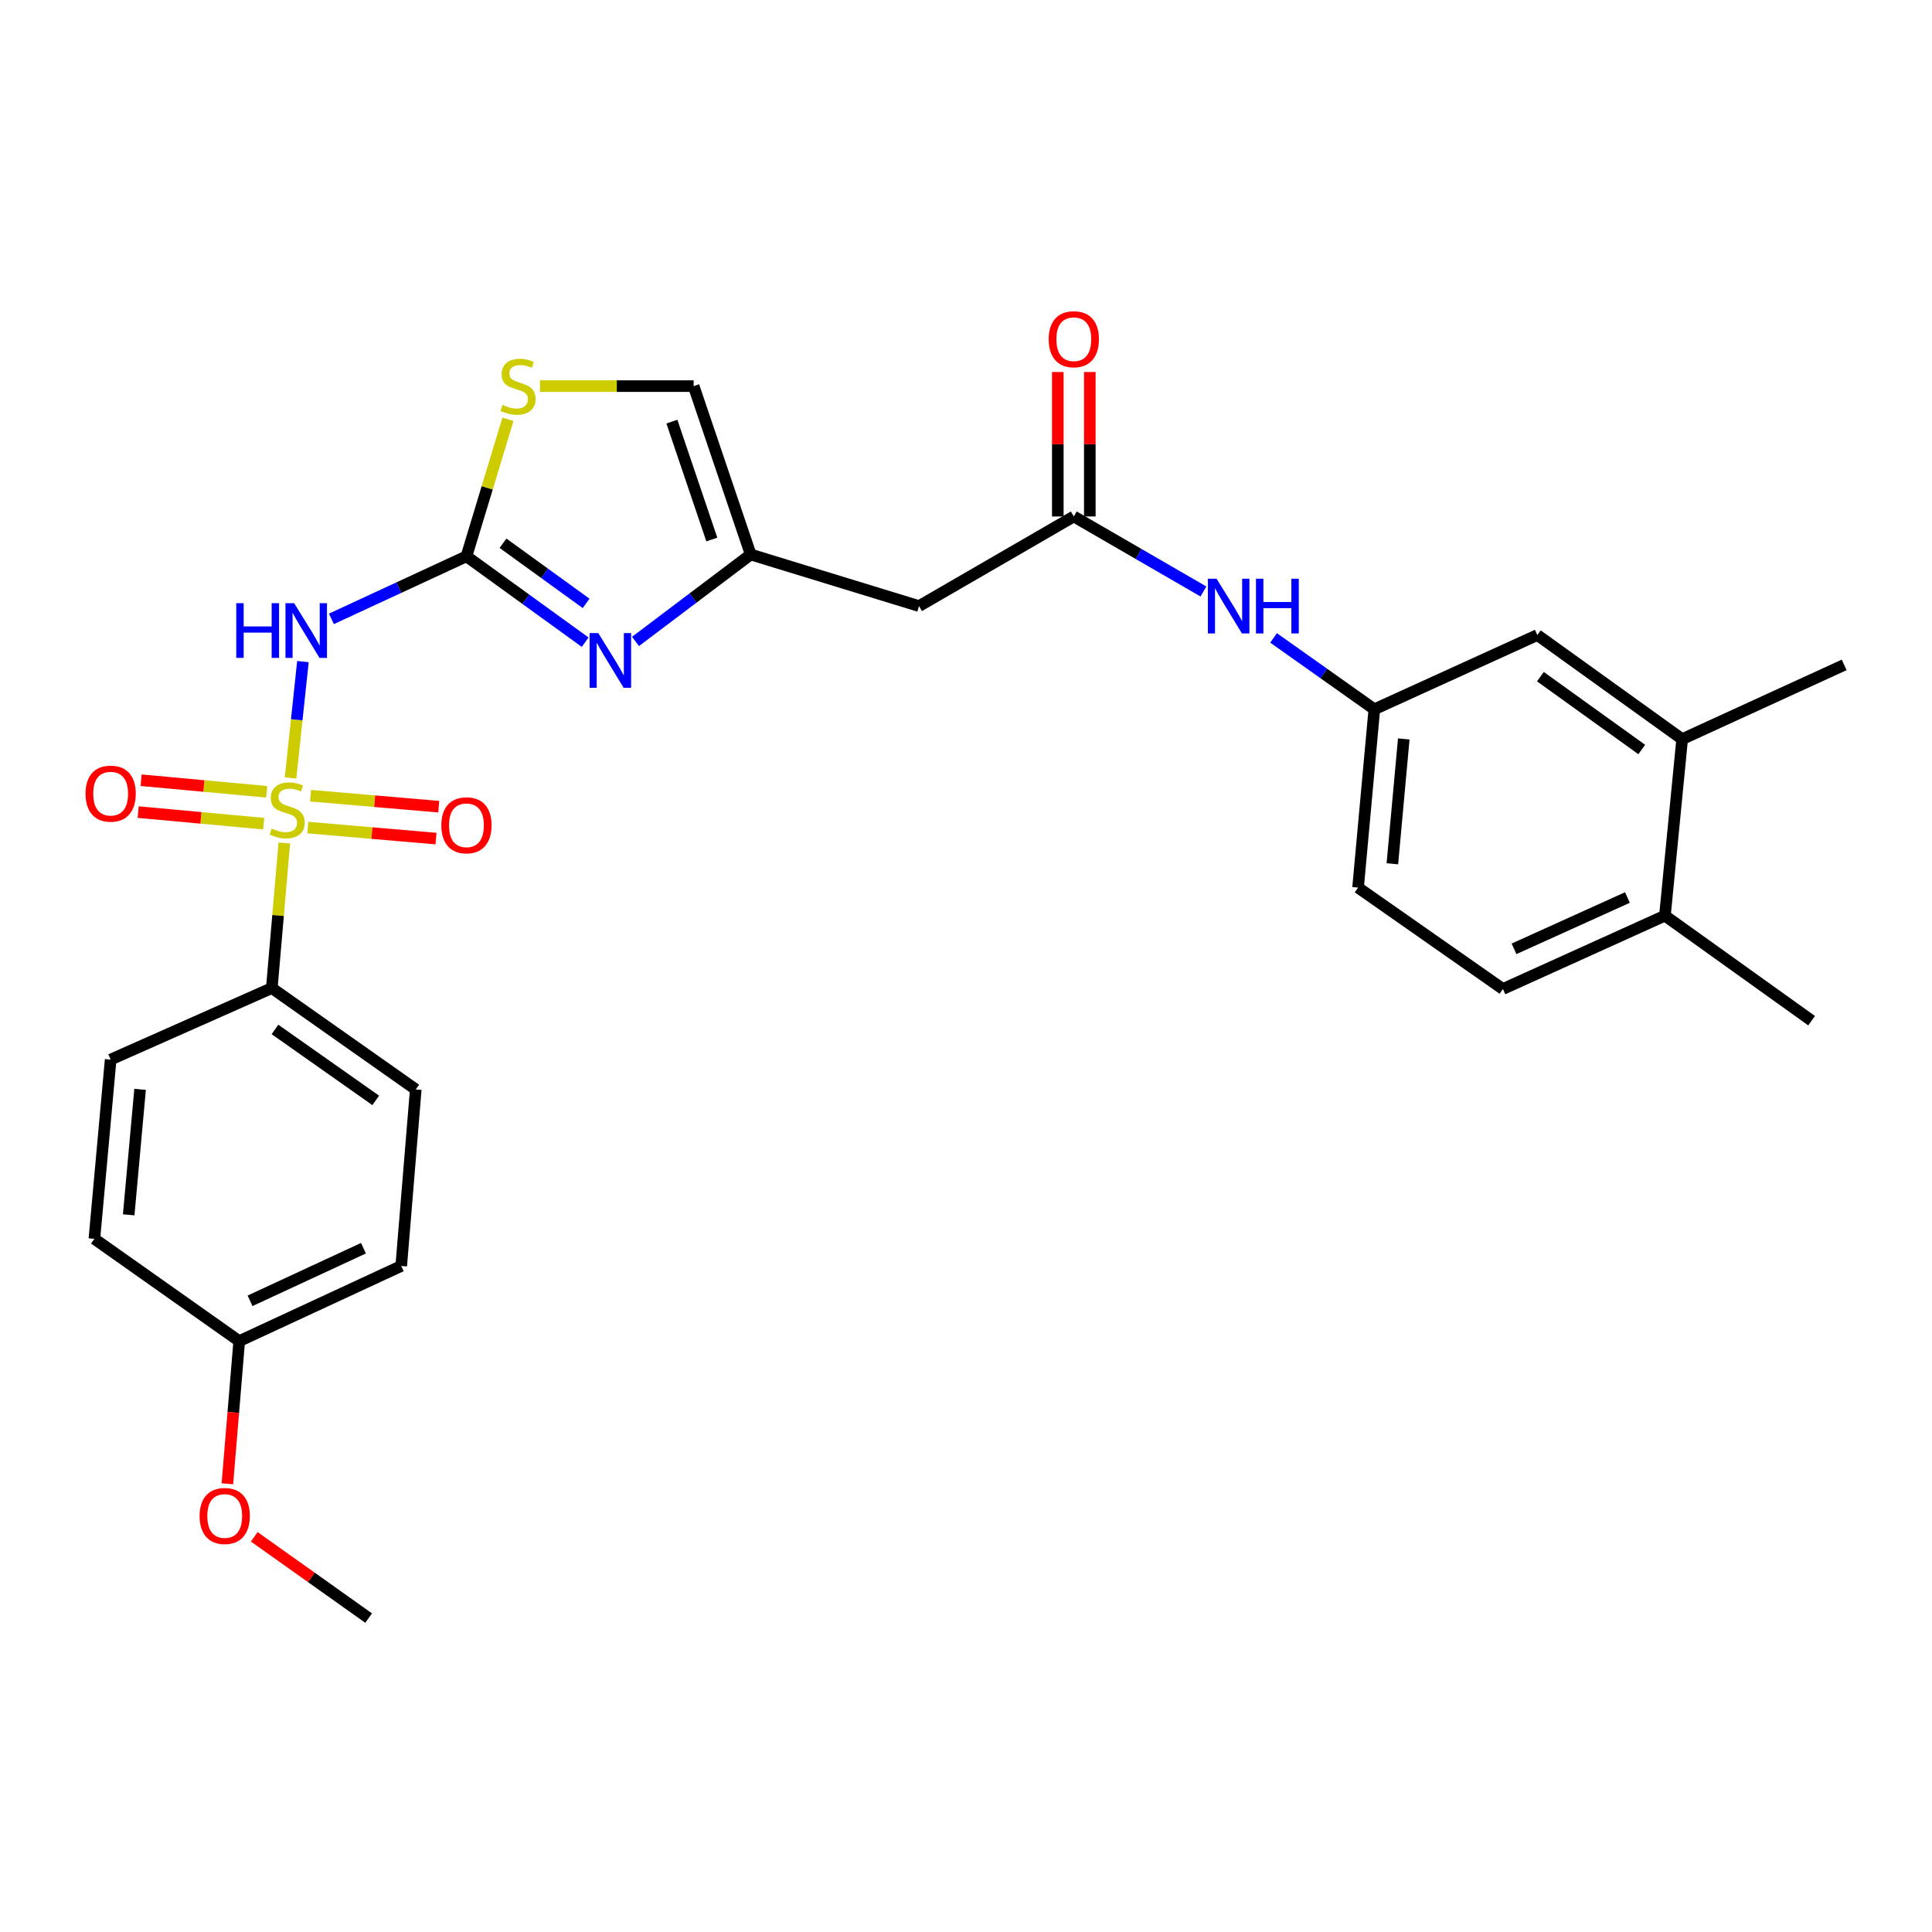 <?xml version='1.0' encoding='iso-8859-1'?>
<svg version='1.1' baseProfile='full'
              xmlns='http://www.w3.org/2000/svg'
                      xmlns:rdkit='http://www.rdkit.org/xml'
                      xmlns:xlink='http://www.w3.org/1999/xlink'
                  xml:space='preserve'
width='1000px' height='1000px' viewBox='0 0 1000 1000'>
<!-- END OF HEADER -->
<rect style='opacity:1.0;fill:#FFFFFF;stroke:none' width='1000' height='1000' x='0' y='0'> </rect>
<path class='bond-0' d='M 150.388,402.675 L 153.591,372.558' style='fill:none;fill-rule:evenodd;stroke:#CCCC00;stroke-width:6px;stroke-linecap:butt;stroke-linejoin:miter;stroke-opacity:1' />
<path class='bond-0' d='M 153.591,372.558 L 156.794,342.441' style='fill:none;fill-rule:evenodd;stroke:#0000FF;stroke-width:6px;stroke-linecap:butt;stroke-linejoin:miter;stroke-opacity:1' />
<path class='bond-7' d='M 147.157,436.323 L 143.922,473.873' style='fill:none;fill-rule:evenodd;stroke:#CCCC00;stroke-width:6px;stroke-linecap:butt;stroke-linejoin:miter;stroke-opacity:1' />
<path class='bond-7' d='M 143.922,473.873 L 140.687,511.423' style='fill:none;fill-rule:evenodd;stroke:#000000;stroke-width:6px;stroke-linecap:butt;stroke-linejoin:miter;stroke-opacity:1' />
<path class='bond-9' d='M 159.339,428.358 L 192.51,431.204' style='fill:none;fill-rule:evenodd;stroke:#CCCC00;stroke-width:6px;stroke-linecap:butt;stroke-linejoin:miter;stroke-opacity:1' />
<path class='bond-9' d='M 192.51,431.204 L 225.681,434.05' style='fill:none;fill-rule:evenodd;stroke:#FF0000;stroke-width:6px;stroke-linecap:butt;stroke-linejoin:miter;stroke-opacity:1' />
<path class='bond-9' d='M 160.755,411.854 L 193.926,414.699' style='fill:none;fill-rule:evenodd;stroke:#CCCC00;stroke-width:6px;stroke-linecap:butt;stroke-linejoin:miter;stroke-opacity:1' />
<path class='bond-9' d='M 193.926,414.699 L 227.097,417.545' style='fill:none;fill-rule:evenodd;stroke:#FF0000;stroke-width:6px;stroke-linecap:butt;stroke-linejoin:miter;stroke-opacity:1' />
<path class='bond-10' d='M 138.025,409.831 L 105.533,406.837' style='fill:none;fill-rule:evenodd;stroke:#CCCC00;stroke-width:6px;stroke-linecap:butt;stroke-linejoin:miter;stroke-opacity:1' />
<path class='bond-10' d='M 105.533,406.837 L 73.041,403.842' style='fill:none;fill-rule:evenodd;stroke:#FF0000;stroke-width:6px;stroke-linecap:butt;stroke-linejoin:miter;stroke-opacity:1' />
<path class='bond-10' d='M 136.505,426.327 L 104.012,423.332' style='fill:none;fill-rule:evenodd;stroke:#CCCC00;stroke-width:6px;stroke-linecap:butt;stroke-linejoin:miter;stroke-opacity:1' />
<path class='bond-10' d='M 104.012,423.332 L 71.52,420.337' style='fill:none;fill-rule:evenodd;stroke:#FF0000;stroke-width:6px;stroke-linecap:butt;stroke-linejoin:miter;stroke-opacity:1' />
<path class='bond-1' d='M 171.529,320.327 L 206.48,304.134' style='fill:none;fill-rule:evenodd;stroke:#0000FF;stroke-width:6px;stroke-linecap:butt;stroke-linejoin:miter;stroke-opacity:1' />
<path class='bond-1' d='M 206.48,304.134 L 241.431,287.94' style='fill:none;fill-rule:evenodd;stroke:#000000;stroke-width:6px;stroke-linecap:butt;stroke-linejoin:miter;stroke-opacity:1' />
<path class='bond-2' d='M 241.431,287.94 L 272.156,310.169' style='fill:none;fill-rule:evenodd;stroke:#000000;stroke-width:6px;stroke-linecap:butt;stroke-linejoin:miter;stroke-opacity:1' />
<path class='bond-2' d='M 272.156,310.169 L 302.881,332.399' style='fill:none;fill-rule:evenodd;stroke:#0000FF;stroke-width:6px;stroke-linecap:butt;stroke-linejoin:miter;stroke-opacity:1' />
<path class='bond-2' d='M 260.359,281.188 L 281.866,296.748' style='fill:none;fill-rule:evenodd;stroke:#000000;stroke-width:6px;stroke-linecap:butt;stroke-linejoin:miter;stroke-opacity:1' />
<path class='bond-2' d='M 281.866,296.748 L 303.374,312.309' style='fill:none;fill-rule:evenodd;stroke:#0000FF;stroke-width:6px;stroke-linecap:butt;stroke-linejoin:miter;stroke-opacity:1' />
<path class='bond-4' d='M 241.431,287.94 L 252.177,252.485' style='fill:none;fill-rule:evenodd;stroke:#000000;stroke-width:6px;stroke-linecap:butt;stroke-linejoin:miter;stroke-opacity:1' />
<path class='bond-4' d='M 252.177,252.485 L 262.922,217.031' style='fill:none;fill-rule:evenodd;stroke:#CCCC00;stroke-width:6px;stroke-linecap:butt;stroke-linejoin:miter;stroke-opacity:1' />
<path class='bond-3' d='M 328.935,332.009 L 358.746,309.51' style='fill:none;fill-rule:evenodd;stroke:#0000FF;stroke-width:6px;stroke-linecap:butt;stroke-linejoin:miter;stroke-opacity:1' />
<path class='bond-3' d='M 358.746,309.51 L 388.558,287.01' style='fill:none;fill-rule:evenodd;stroke:#000000;stroke-width:6px;stroke-linecap:butt;stroke-linejoin:miter;stroke-opacity:1' />
<path class='bond-6' d='M 388.558,287.01 L 475.691,313.708' style='fill:none;fill-rule:evenodd;stroke:#000000;stroke-width:6px;stroke-linecap:butt;stroke-linejoin:miter;stroke-opacity:1' />
<path class='bond-29' d='M 388.558,287.01 L 359.026,199.85' style='fill:none;fill-rule:evenodd;stroke:#000000;stroke-width:6px;stroke-linecap:butt;stroke-linejoin:miter;stroke-opacity:1' />
<path class='bond-29' d='M 368.439,279.252 L 347.767,218.24' style='fill:none;fill-rule:evenodd;stroke:#000000;stroke-width:6px;stroke-linecap:butt;stroke-linejoin:miter;stroke-opacity:1' />
<path class='bond-8' d='M 279.481,199.85 L 319.254,199.85' style='fill:none;fill-rule:evenodd;stroke:#CCCC00;stroke-width:6px;stroke-linecap:butt;stroke-linejoin:miter;stroke-opacity:1' />
<path class='bond-8' d='M 319.254,199.85 L 359.026,199.85' style='fill:none;fill-rule:evenodd;stroke:#000000;stroke-width:6px;stroke-linecap:butt;stroke-linejoin:miter;stroke-opacity:1' />
<path class='bond-5' d='M 555.802,267.325 L 475.691,313.708' style='fill:none;fill-rule:evenodd;stroke:#000000;stroke-width:6px;stroke-linecap:butt;stroke-linejoin:miter;stroke-opacity:1' />
<path class='bond-11' d='M 555.802,267.325 L 589.349,286.739' style='fill:none;fill-rule:evenodd;stroke:#000000;stroke-width:6px;stroke-linecap:butt;stroke-linejoin:miter;stroke-opacity:1' />
<path class='bond-11' d='M 589.349,286.739 L 622.895,306.153' style='fill:none;fill-rule:evenodd;stroke:#0000FF;stroke-width:6px;stroke-linecap:butt;stroke-linejoin:miter;stroke-opacity:1' />
<path class='bond-16' d='M 564.085,267.325 L 564.085,229.94' style='fill:none;fill-rule:evenodd;stroke:#000000;stroke-width:6px;stroke-linecap:butt;stroke-linejoin:miter;stroke-opacity:1' />
<path class='bond-16' d='M 564.085,229.94 L 564.085,192.555' style='fill:none;fill-rule:evenodd;stroke:#FF0000;stroke-width:6px;stroke-linecap:butt;stroke-linejoin:miter;stroke-opacity:1' />
<path class='bond-16' d='M 547.52,267.325 L 547.52,229.94' style='fill:none;fill-rule:evenodd;stroke:#000000;stroke-width:6px;stroke-linecap:butt;stroke-linejoin:miter;stroke-opacity:1' />
<path class='bond-16' d='M 547.52,229.94 L 547.52,192.555' style='fill:none;fill-rule:evenodd;stroke:#FF0000;stroke-width:6px;stroke-linecap:butt;stroke-linejoin:miter;stroke-opacity:1' />
<path class='bond-17' d='M 140.687,511.423 L 215.194,563.889' style='fill:none;fill-rule:evenodd;stroke:#000000;stroke-width:6px;stroke-linecap:butt;stroke-linejoin:miter;stroke-opacity:1' />
<path class='bond-17' d='M 142.326,532.837 L 194.48,569.563' style='fill:none;fill-rule:evenodd;stroke:#000000;stroke-width:6px;stroke-linecap:butt;stroke-linejoin:miter;stroke-opacity:1' />
<path class='bond-18' d='M 140.687,511.423 L 57.272,548.437' style='fill:none;fill-rule:evenodd;stroke:#000000;stroke-width:6px;stroke-linecap:butt;stroke-linejoin:miter;stroke-opacity:1' />
<path class='bond-13' d='M 659.2,330.178 L 685.275,348.65' style='fill:none;fill-rule:evenodd;stroke:#0000FF;stroke-width:6px;stroke-linecap:butt;stroke-linejoin:miter;stroke-opacity:1' />
<path class='bond-13' d='M 685.275,348.65 L 711.35,367.122' style='fill:none;fill-rule:evenodd;stroke:#000000;stroke-width:6px;stroke-linecap:butt;stroke-linejoin:miter;stroke-opacity:1' />
<path class='bond-12' d='M 870.679,382.573 L 795.722,328.7' style='fill:none;fill-rule:evenodd;stroke:#000000;stroke-width:6px;stroke-linecap:butt;stroke-linejoin:miter;stroke-opacity:1' />
<path class='bond-12' d='M 849.768,387.944 L 797.298,350.232' style='fill:none;fill-rule:evenodd;stroke:#000000;stroke-width:6px;stroke-linecap:butt;stroke-linejoin:miter;stroke-opacity:1' />
<path class='bond-25' d='M 870.679,382.573 L 954.545,344.151' style='fill:none;fill-rule:evenodd;stroke:#000000;stroke-width:6px;stroke-linecap:butt;stroke-linejoin:miter;stroke-opacity:1' />
<path class='bond-30' d='M 870.679,382.573 L 861.762,473.949' style='fill:none;fill-rule:evenodd;stroke:#000000;stroke-width:6px;stroke-linecap:butt;stroke-linejoin:miter;stroke-opacity:1' />
<path class='bond-14' d='M 711.35,367.122 L 795.722,328.7' style='fill:none;fill-rule:evenodd;stroke:#000000;stroke-width:6px;stroke-linecap:butt;stroke-linejoin:miter;stroke-opacity:1' />
<path class='bond-20' d='M 711.35,367.122 L 702.929,459.427' style='fill:none;fill-rule:evenodd;stroke:#000000;stroke-width:6px;stroke-linecap:butt;stroke-linejoin:miter;stroke-opacity:1' />
<path class='bond-20' d='M 726.583,382.472 L 720.689,447.086' style='fill:none;fill-rule:evenodd;stroke:#000000;stroke-width:6px;stroke-linecap:butt;stroke-linejoin:miter;stroke-opacity:1' />
<path class='bond-15' d='M 861.762,473.949 L 777.905,511.902' style='fill:none;fill-rule:evenodd;stroke:#000000;stroke-width:6px;stroke-linecap:butt;stroke-linejoin:miter;stroke-opacity:1' />
<path class='bond-15' d='M 842.353,464.55 L 783.653,491.117' style='fill:none;fill-rule:evenodd;stroke:#000000;stroke-width:6px;stroke-linecap:butt;stroke-linejoin:miter;stroke-opacity:1' />
<path class='bond-26' d='M 861.762,473.949 L 937.677,528.301' style='fill:none;fill-rule:evenodd;stroke:#000000;stroke-width:6px;stroke-linecap:butt;stroke-linejoin:miter;stroke-opacity:1' />
<path class='bond-23' d='M 215.194,563.889 L 207.675,655.264' style='fill:none;fill-rule:evenodd;stroke:#000000;stroke-width:6px;stroke-linecap:butt;stroke-linejoin:miter;stroke-opacity:1' />
<path class='bond-22' d='M 57.272,548.437 L 48.852,641.212' style='fill:none;fill-rule:evenodd;stroke:#000000;stroke-width:6px;stroke-linecap:butt;stroke-linejoin:miter;stroke-opacity:1' />
<path class='bond-22' d='M 72.507,563.851 L 66.612,628.793' style='fill:none;fill-rule:evenodd;stroke:#000000;stroke-width:6px;stroke-linecap:butt;stroke-linejoin:miter;stroke-opacity:1' />
<path class='bond-19' d='M 777.905,511.902 L 702.929,459.427' style='fill:none;fill-rule:evenodd;stroke:#000000;stroke-width:6px;stroke-linecap:butt;stroke-linejoin:miter;stroke-opacity:1' />
<path class='bond-21' d='M 123.818,694.156 L 48.852,641.212' style='fill:none;fill-rule:evenodd;stroke:#000000;stroke-width:6px;stroke-linecap:butt;stroke-linejoin:miter;stroke-opacity:1' />
<path class='bond-24' d='M 123.818,694.156 L 120.756,731.075' style='fill:none;fill-rule:evenodd;stroke:#000000;stroke-width:6px;stroke-linecap:butt;stroke-linejoin:miter;stroke-opacity:1' />
<path class='bond-24' d='M 120.756,731.075 L 117.694,767.995' style='fill:none;fill-rule:evenodd;stroke:#FF0000;stroke-width:6px;stroke-linecap:butt;stroke-linejoin:miter;stroke-opacity:1' />
<path class='bond-28' d='M 123.818,694.156 L 207.675,655.264' style='fill:none;fill-rule:evenodd;stroke:#000000;stroke-width:6px;stroke-linecap:butt;stroke-linejoin:miter;stroke-opacity:1' />
<path class='bond-28' d='M 129.427,673.294 L 188.127,646.07' style='fill:none;fill-rule:evenodd;stroke:#000000;stroke-width:6px;stroke-linecap:butt;stroke-linejoin:miter;stroke-opacity:1' />
<path class='bond-27' d='M 131.602,795.445 L 161.204,816.482' style='fill:none;fill-rule:evenodd;stroke:#FF0000;stroke-width:6px;stroke-linecap:butt;stroke-linejoin:miter;stroke-opacity:1' />
<path class='bond-27' d='M 161.204,816.482 L 190.806,837.519' style='fill:none;fill-rule:evenodd;stroke:#000000;stroke-width:6px;stroke-linecap:butt;stroke-linejoin:miter;stroke-opacity:1' />
<path  class='atom-0' d='M 140.639 428.847
Q 140.959 428.967, 142.279 429.527
Q 143.599 430.087, 145.039 430.447
Q 146.519 430.767, 147.959 430.767
Q 150.639 430.767, 152.199 429.487
Q 153.759 428.167, 153.759 425.887
Q 153.759 424.327, 152.959 423.367
Q 152.199 422.407, 150.999 421.887
Q 149.799 421.367, 147.799 420.767
Q 145.279 420.007, 143.759 419.287
Q 142.279 418.567, 141.199 417.047
Q 140.159 415.527, 140.159 412.967
Q 140.159 409.407, 142.559 407.207
Q 144.999 405.007, 149.799 405.007
Q 153.079 405.007, 156.799 406.567
L 155.879 409.647
Q 152.479 408.247, 149.919 408.247
Q 147.159 408.247, 145.639 409.407
Q 144.119 410.527, 144.159 412.487
Q 144.159 414.007, 144.919 414.927
Q 145.719 415.847, 146.839 416.367
Q 147.999 416.887, 149.919 417.487
Q 152.479 418.287, 153.999 419.087
Q 155.519 419.887, 156.599 421.527
Q 157.719 423.127, 157.719 425.887
Q 157.719 429.807, 155.079 431.927
Q 152.479 434.007, 148.119 434.007
Q 145.599 434.007, 143.679 433.447
Q 141.799 432.927, 139.559 432.007
L 140.639 428.847
' fill='#CCCC00'/>
<path  class='atom-1' d='M 122.284 312.202
L 126.124 312.202
L 126.124 324.242
L 140.604 324.242
L 140.604 312.202
L 144.444 312.202
L 144.444 340.522
L 140.604 340.522
L 140.604 327.442
L 126.124 327.442
L 126.124 340.522
L 122.284 340.522
L 122.284 312.202
' fill='#0000FF'/>
<path  class='atom-1' d='M 152.244 312.202
L 161.524 327.202
Q 162.444 328.682, 163.924 331.362
Q 165.404 334.042, 165.484 334.202
L 165.484 312.202
L 169.244 312.202
L 169.244 340.522
L 165.364 340.522
L 155.404 324.122
Q 154.244 322.202, 153.004 320.002
Q 151.804 317.802, 151.444 317.122
L 151.444 340.522
L 147.764 340.522
L 147.764 312.202
L 152.244 312.202
' fill='#0000FF'/>
<path  class='atom-3' d='M 309.66 327.672
L 318.94 342.672
Q 319.86 344.152, 321.34 346.832
Q 322.82 349.512, 322.9 349.672
L 322.9 327.672
L 326.66 327.672
L 326.66 355.992
L 322.78 355.992
L 312.82 339.592
Q 311.66 337.672, 310.42 335.472
Q 309.22 333.272, 308.86 332.592
L 308.86 355.992
L 305.18 355.992
L 305.18 327.672
L 309.66 327.672
' fill='#0000FF'/>
<path  class='atom-5' d='M 260.129 209.57
Q 260.449 209.69, 261.769 210.25
Q 263.089 210.81, 264.529 211.17
Q 266.009 211.49, 267.449 211.49
Q 270.129 211.49, 271.689 210.21
Q 273.249 208.89, 273.249 206.61
Q 273.249 205.05, 272.449 204.09
Q 271.689 203.13, 270.489 202.61
Q 269.289 202.09, 267.289 201.49
Q 264.769 200.73, 263.249 200.01
Q 261.769 199.29, 260.689 197.77
Q 259.649 196.25, 259.649 193.69
Q 259.649 190.13, 262.049 187.93
Q 264.489 185.73, 269.289 185.73
Q 272.569 185.73, 276.289 187.29
L 275.369 190.37
Q 271.969 188.97, 269.409 188.97
Q 266.649 188.97, 265.129 190.13
Q 263.609 191.25, 263.649 193.21
Q 263.649 194.73, 264.409 195.65
Q 265.209 196.57, 266.329 197.09
Q 267.489 197.61, 269.409 198.21
Q 271.969 199.01, 273.489 199.81
Q 275.009 200.61, 276.089 202.25
Q 277.209 203.85, 277.209 206.61
Q 277.209 210.53, 274.569 212.65
Q 271.969 214.73, 267.609 214.73
Q 265.089 214.73, 263.169 214.17
Q 261.289 213.65, 259.049 212.73
L 260.129 209.57
' fill='#CCCC00'/>
<path  class='atom-10' d='M 228.431 427.168
Q 228.431 420.368, 231.791 416.568
Q 235.151 412.768, 241.431 412.768
Q 247.711 412.768, 251.071 416.568
Q 254.431 420.368, 254.431 427.168
Q 254.431 434.048, 251.031 437.968
Q 247.631 441.848, 241.431 441.848
Q 235.191 441.848, 231.791 437.968
Q 228.431 434.088, 228.431 427.168
M 241.431 438.648
Q 245.751 438.648, 248.071 435.768
Q 250.431 432.848, 250.431 427.168
Q 250.431 421.608, 248.071 418.808
Q 245.751 415.968, 241.431 415.968
Q 237.111 415.968, 234.751 418.768
Q 232.431 421.568, 232.431 427.168
Q 232.431 432.888, 234.751 435.768
Q 237.111 438.648, 241.431 438.648
' fill='#FF0000'/>
<path  class='atom-11' d='M 44.272 410.787
Q 44.272 403.987, 47.632 400.187
Q 50.992 396.387, 57.272 396.387
Q 63.552 396.387, 66.912 400.187
Q 70.272 403.987, 70.272 410.787
Q 70.272 417.667, 66.872 421.587
Q 63.472 425.467, 57.272 425.467
Q 51.032 425.467, 47.632 421.587
Q 44.272 417.707, 44.272 410.787
M 57.272 422.267
Q 61.592 422.267, 63.912 419.387
Q 66.272 416.467, 66.272 410.787
Q 66.272 405.227, 63.912 402.427
Q 61.592 399.587, 57.272 399.587
Q 52.952 399.587, 50.592 402.387
Q 48.272 405.187, 48.272 410.787
Q 48.272 416.507, 50.592 419.387
Q 52.952 422.267, 57.272 422.267
' fill='#FF0000'/>
<path  class='atom-12' d='M 629.69 299.548
L 638.97 314.548
Q 639.89 316.028, 641.37 318.708
Q 642.85 321.388, 642.93 321.548
L 642.93 299.548
L 646.69 299.548
L 646.69 327.868
L 642.81 327.868
L 632.85 311.468
Q 631.69 309.548, 630.45 307.348
Q 629.25 305.148, 628.89 304.468
L 628.89 327.868
L 625.21 327.868
L 625.21 299.548
L 629.69 299.548
' fill='#0000FF'/>
<path  class='atom-12' d='M 650.09 299.548
L 653.93 299.548
L 653.93 311.588
L 668.41 311.588
L 668.41 299.548
L 672.25 299.548
L 672.25 327.868
L 668.41 327.868
L 668.41 314.788
L 653.93 314.788
L 653.93 327.868
L 650.09 327.868
L 650.09 299.548
' fill='#0000FF'/>
<path  class='atom-17' d='M 542.802 175.579
Q 542.802 168.779, 546.162 164.979
Q 549.522 161.179, 555.802 161.179
Q 562.082 161.179, 565.442 164.979
Q 568.802 168.779, 568.802 175.579
Q 568.802 182.459, 565.402 186.379
Q 562.002 190.259, 555.802 190.259
Q 549.562 190.259, 546.162 186.379
Q 542.802 182.499, 542.802 175.579
M 555.802 187.059
Q 560.122 187.059, 562.442 184.179
Q 564.802 181.259, 564.802 175.579
Q 564.802 170.019, 562.442 167.219
Q 560.122 164.379, 555.802 164.379
Q 551.482 164.379, 549.122 167.179
Q 546.802 169.979, 546.802 175.579
Q 546.802 181.299, 549.122 184.179
Q 551.482 187.059, 555.802 187.059
' fill='#FF0000'/>
<path  class='atom-25' d='M 103.318 784.664
Q 103.318 777.864, 106.678 774.064
Q 110.038 770.264, 116.318 770.264
Q 122.598 770.264, 125.958 774.064
Q 129.318 777.864, 129.318 784.664
Q 129.318 791.544, 125.918 795.464
Q 122.518 799.344, 116.318 799.344
Q 110.078 799.344, 106.678 795.464
Q 103.318 791.584, 103.318 784.664
M 116.318 796.144
Q 120.638 796.144, 122.958 793.264
Q 125.318 790.344, 125.318 784.664
Q 125.318 779.104, 122.958 776.304
Q 120.638 773.464, 116.318 773.464
Q 111.998 773.464, 109.638 776.264
Q 107.318 779.064, 107.318 784.664
Q 107.318 790.384, 109.638 793.264
Q 111.998 796.144, 116.318 796.144
' fill='#FF0000'/>
</svg>

